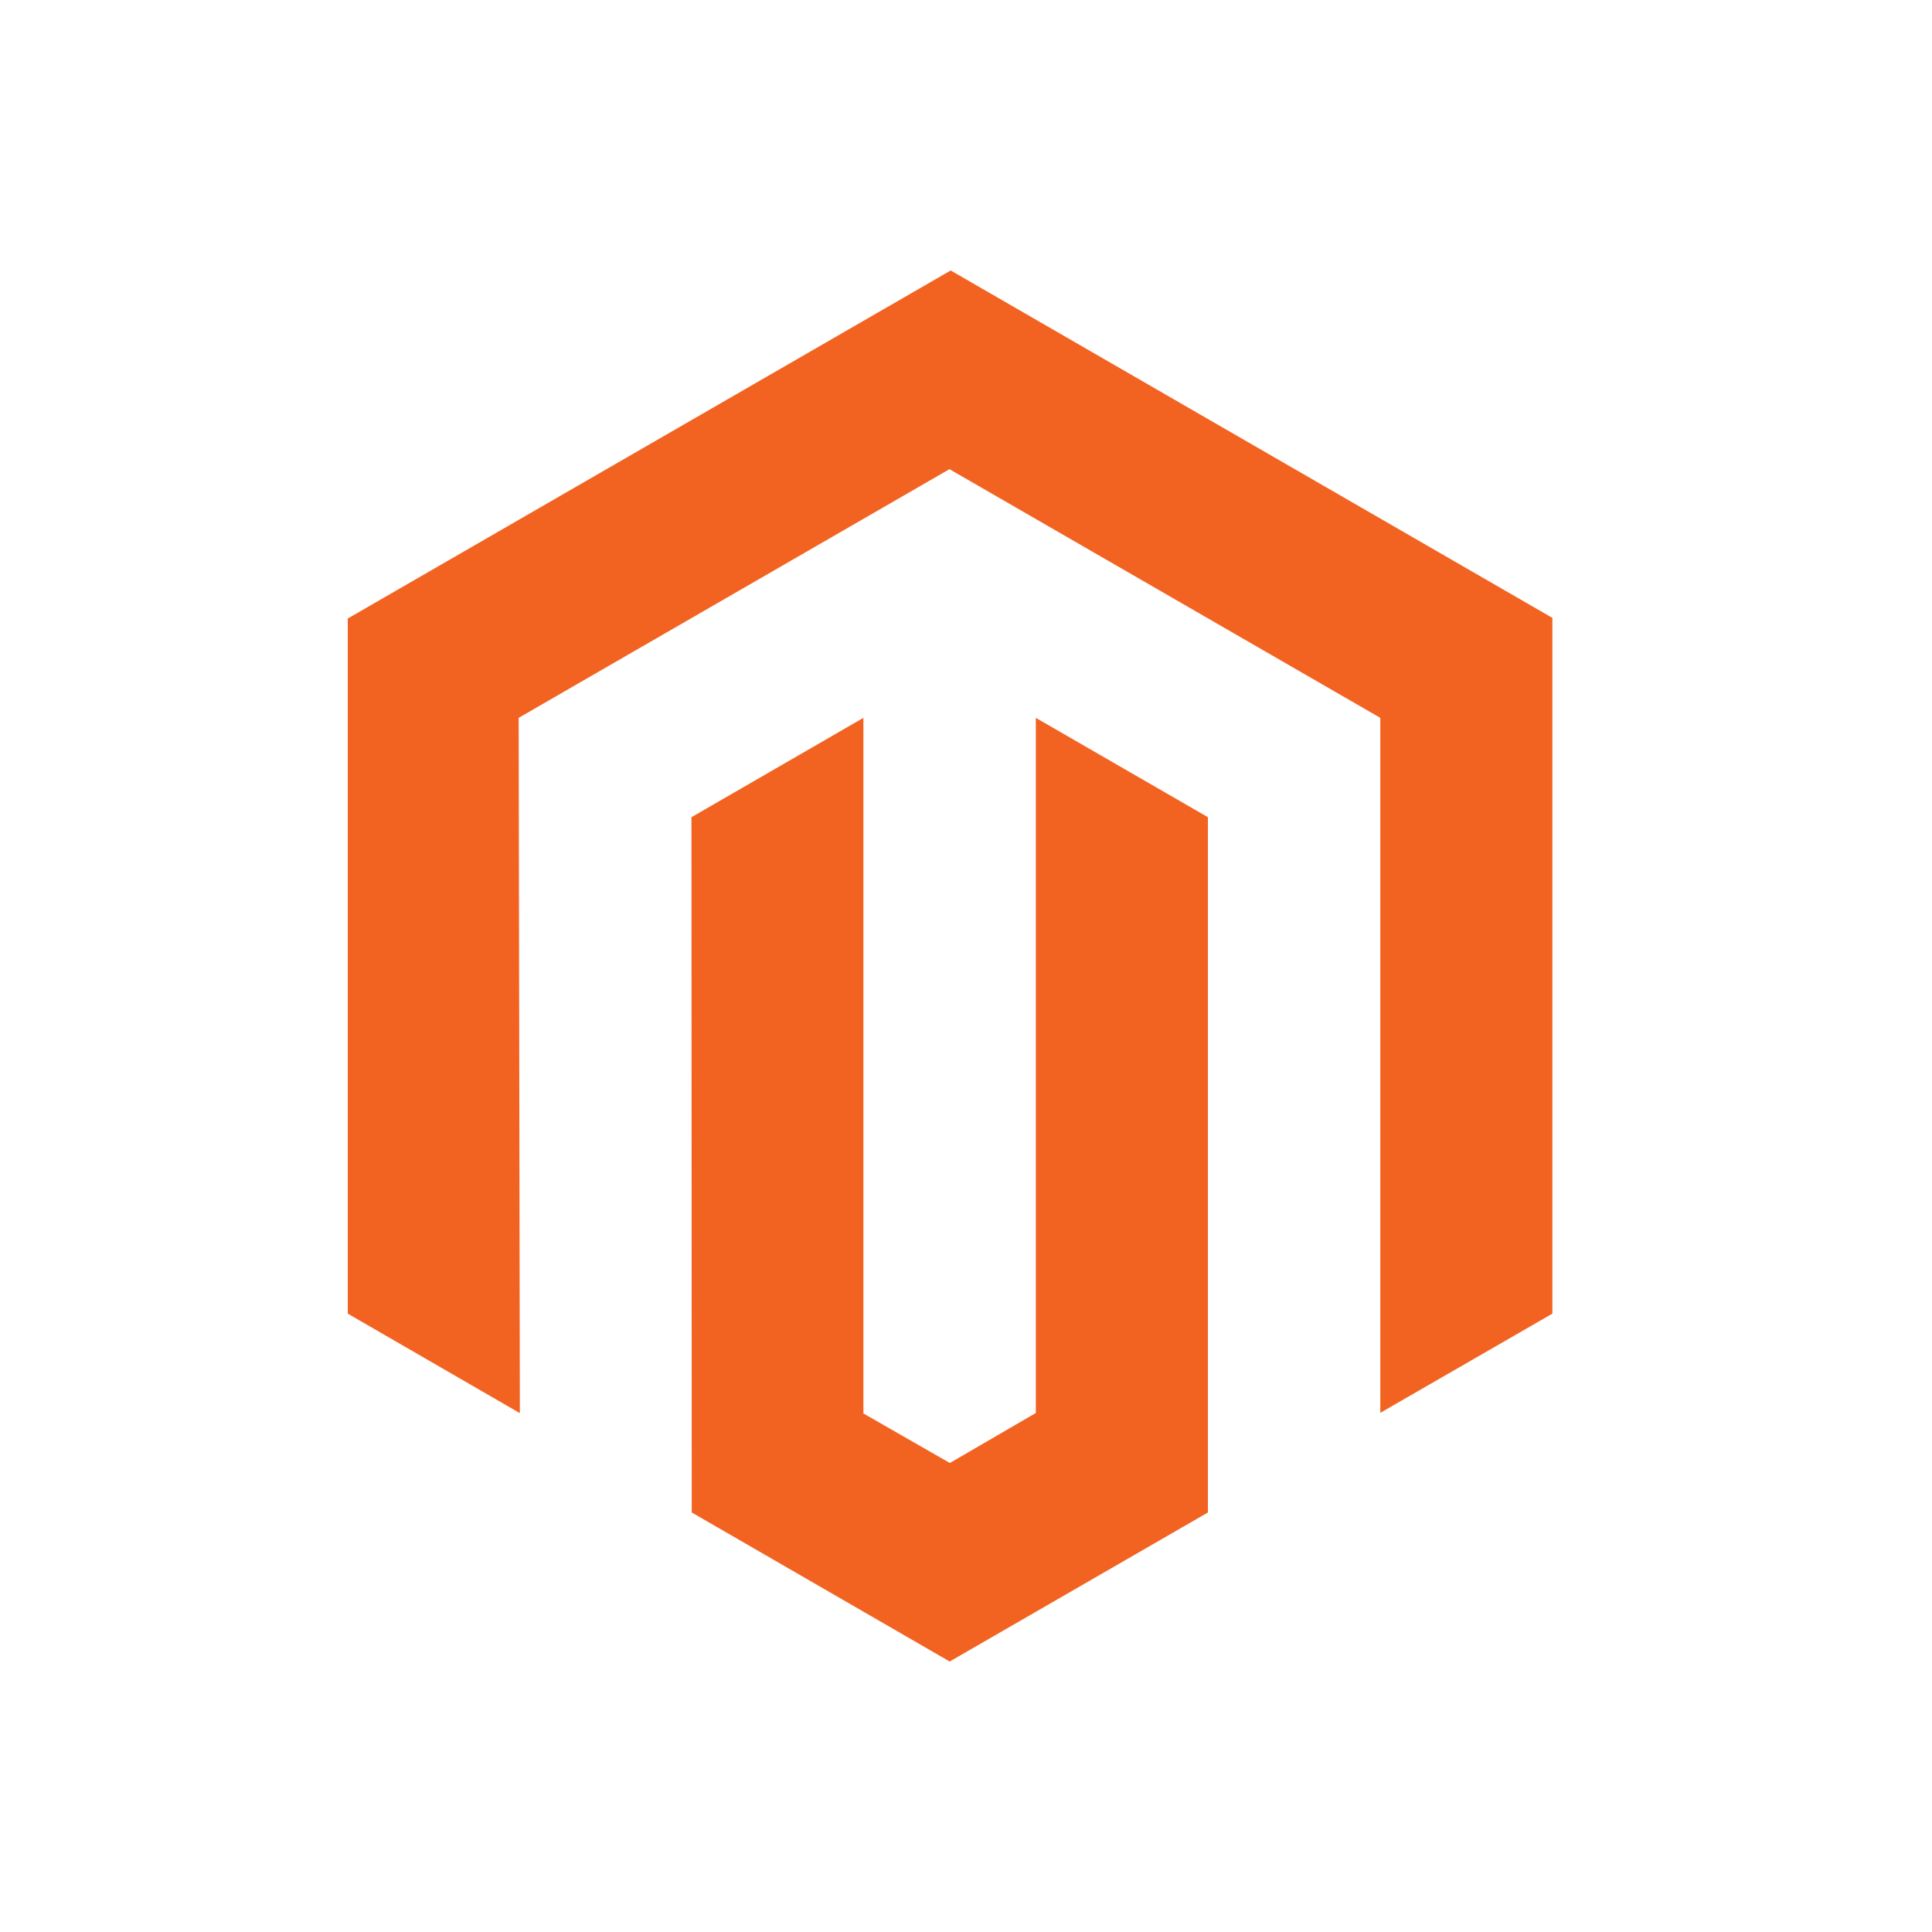 <svg xmlns="http://www.w3.org/2000/svg" width="50" height="50" viewBox="0 0 50 50" fill="none"><g style="mix-blend-mode:luminosity"><path d="M24.604 7L9 16.007V33.997L13.454 36.572L13.423 18.578L24.572 12.142L35.722 18.578V36.564L40.176 33.997V15.991L24.604 7Z" fill="#F26322"></path><path d="M26.807 36.568L24.582 37.862L22.345 36.58V18.578L17.895 21.149L17.902 39.143L24.578 43L31.261 39.143V21.149L26.807 18.578V36.568Z" fill="#F26322"></path></g></svg>